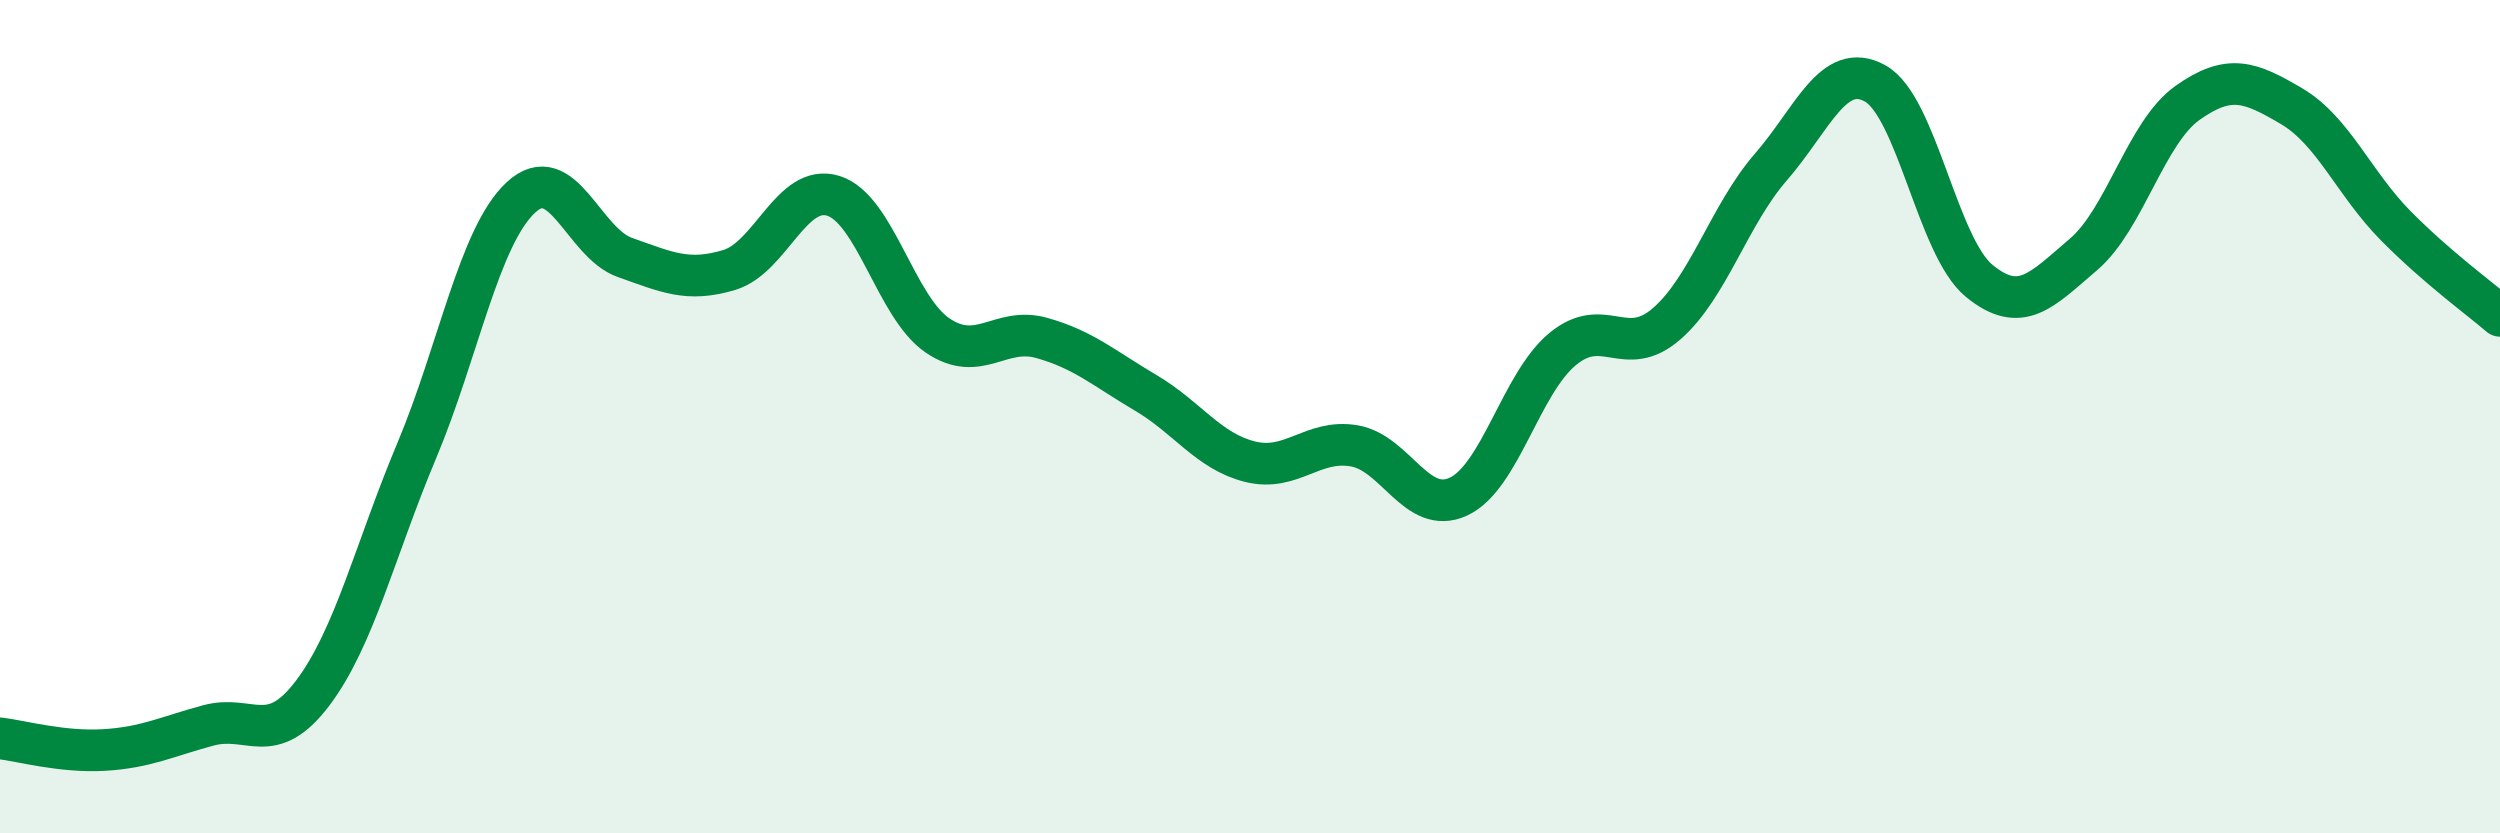 
    <svg width="60" height="20" viewBox="0 0 60 20" xmlns="http://www.w3.org/2000/svg">
      <path
        d="M 0,17.72 C 0.5,17.78 1.5,18.06 2.5,18 C 3.5,17.94 4,17.68 5,17.41 C 6,17.14 6.5,17.96 7.5,16.64 C 8.5,15.32 9,13.2 10,10.82 C 11,8.44 11.5,5.67 12.5,4.74 C 13.5,3.81 14,5.83 15,6.18 C 16,6.53 16.5,6.78 17.5,6.48 C 18.5,6.18 19,4.39 20,4.7 C 21,5.01 21.5,7.37 22.5,8.05 C 23.5,8.73 24,7.83 25,8.11 C 26,8.39 26.5,8.84 27.5,9.43 C 28.5,10.02 29,10.83 30,11.08 C 31,11.33 31.5,10.53 32.5,10.7 C 33.5,10.87 34,12.38 35,11.92 C 36,11.46 36.5,9.21 37.5,8.38 C 38.5,7.55 39,8.64 40,7.77 C 41,6.9 41.5,5.16 42.5,4.01 C 43.5,2.86 44,1.45 45,2 C 46,2.55 46.5,5.92 47.5,6.74 C 48.5,7.56 49,6.96 50,6.11 C 51,5.26 51.5,3.18 52.5,2.47 C 53.5,1.76 54,1.96 55,2.55 C 56,3.14 56.5,4.41 57.5,5.42 C 58.5,6.43 59.5,7.15 60,7.58L60 20L0 20Z"
        fill="#008740"
        opacity="0.1"
        stroke-linecap="round"
        stroke-linejoin="round"
      />
      <path
        d="M 0,17.72 C 0.5,17.78 1.5,18.06 2.5,18 C 3.5,17.94 4,17.68 5,17.41 C 6,17.14 6.5,17.96 7.5,16.64 C 8.5,15.32 9,13.2 10,10.82 C 11,8.44 11.5,5.67 12.5,4.74 C 13.5,3.81 14,5.83 15,6.18 C 16,6.53 16.5,6.78 17.5,6.48 C 18.5,6.18 19,4.39 20,4.7 C 21,5.01 21.5,7.37 22.5,8.05 C 23.5,8.73 24,7.83 25,8.11 C 26,8.39 26.5,8.84 27.5,9.43 C 28.5,10.02 29,10.83 30,11.08 C 31,11.33 31.5,10.53 32.5,10.7 C 33.5,10.87 34,12.38 35,11.92 C 36,11.46 36.5,9.21 37.5,8.38 C 38.5,7.55 39,8.64 40,7.77 C 41,6.9 41.5,5.16 42.5,4.01 C 43.5,2.86 44,1.45 45,2 C 46,2.55 46.5,5.92 47.5,6.74 C 48.5,7.56 49,6.96 50,6.11 C 51,5.26 51.5,3.18 52.5,2.47 C 53.5,1.76 54,1.96 55,2.55 C 56,3.14 56.5,4.41 57.5,5.42 C 58.5,6.43 59.5,7.15 60,7.58"
        stroke="#008740"
        stroke-width="1"
        fill="none"
        stroke-linecap="round"
        stroke-linejoin="round"
      />
    </svg>
  